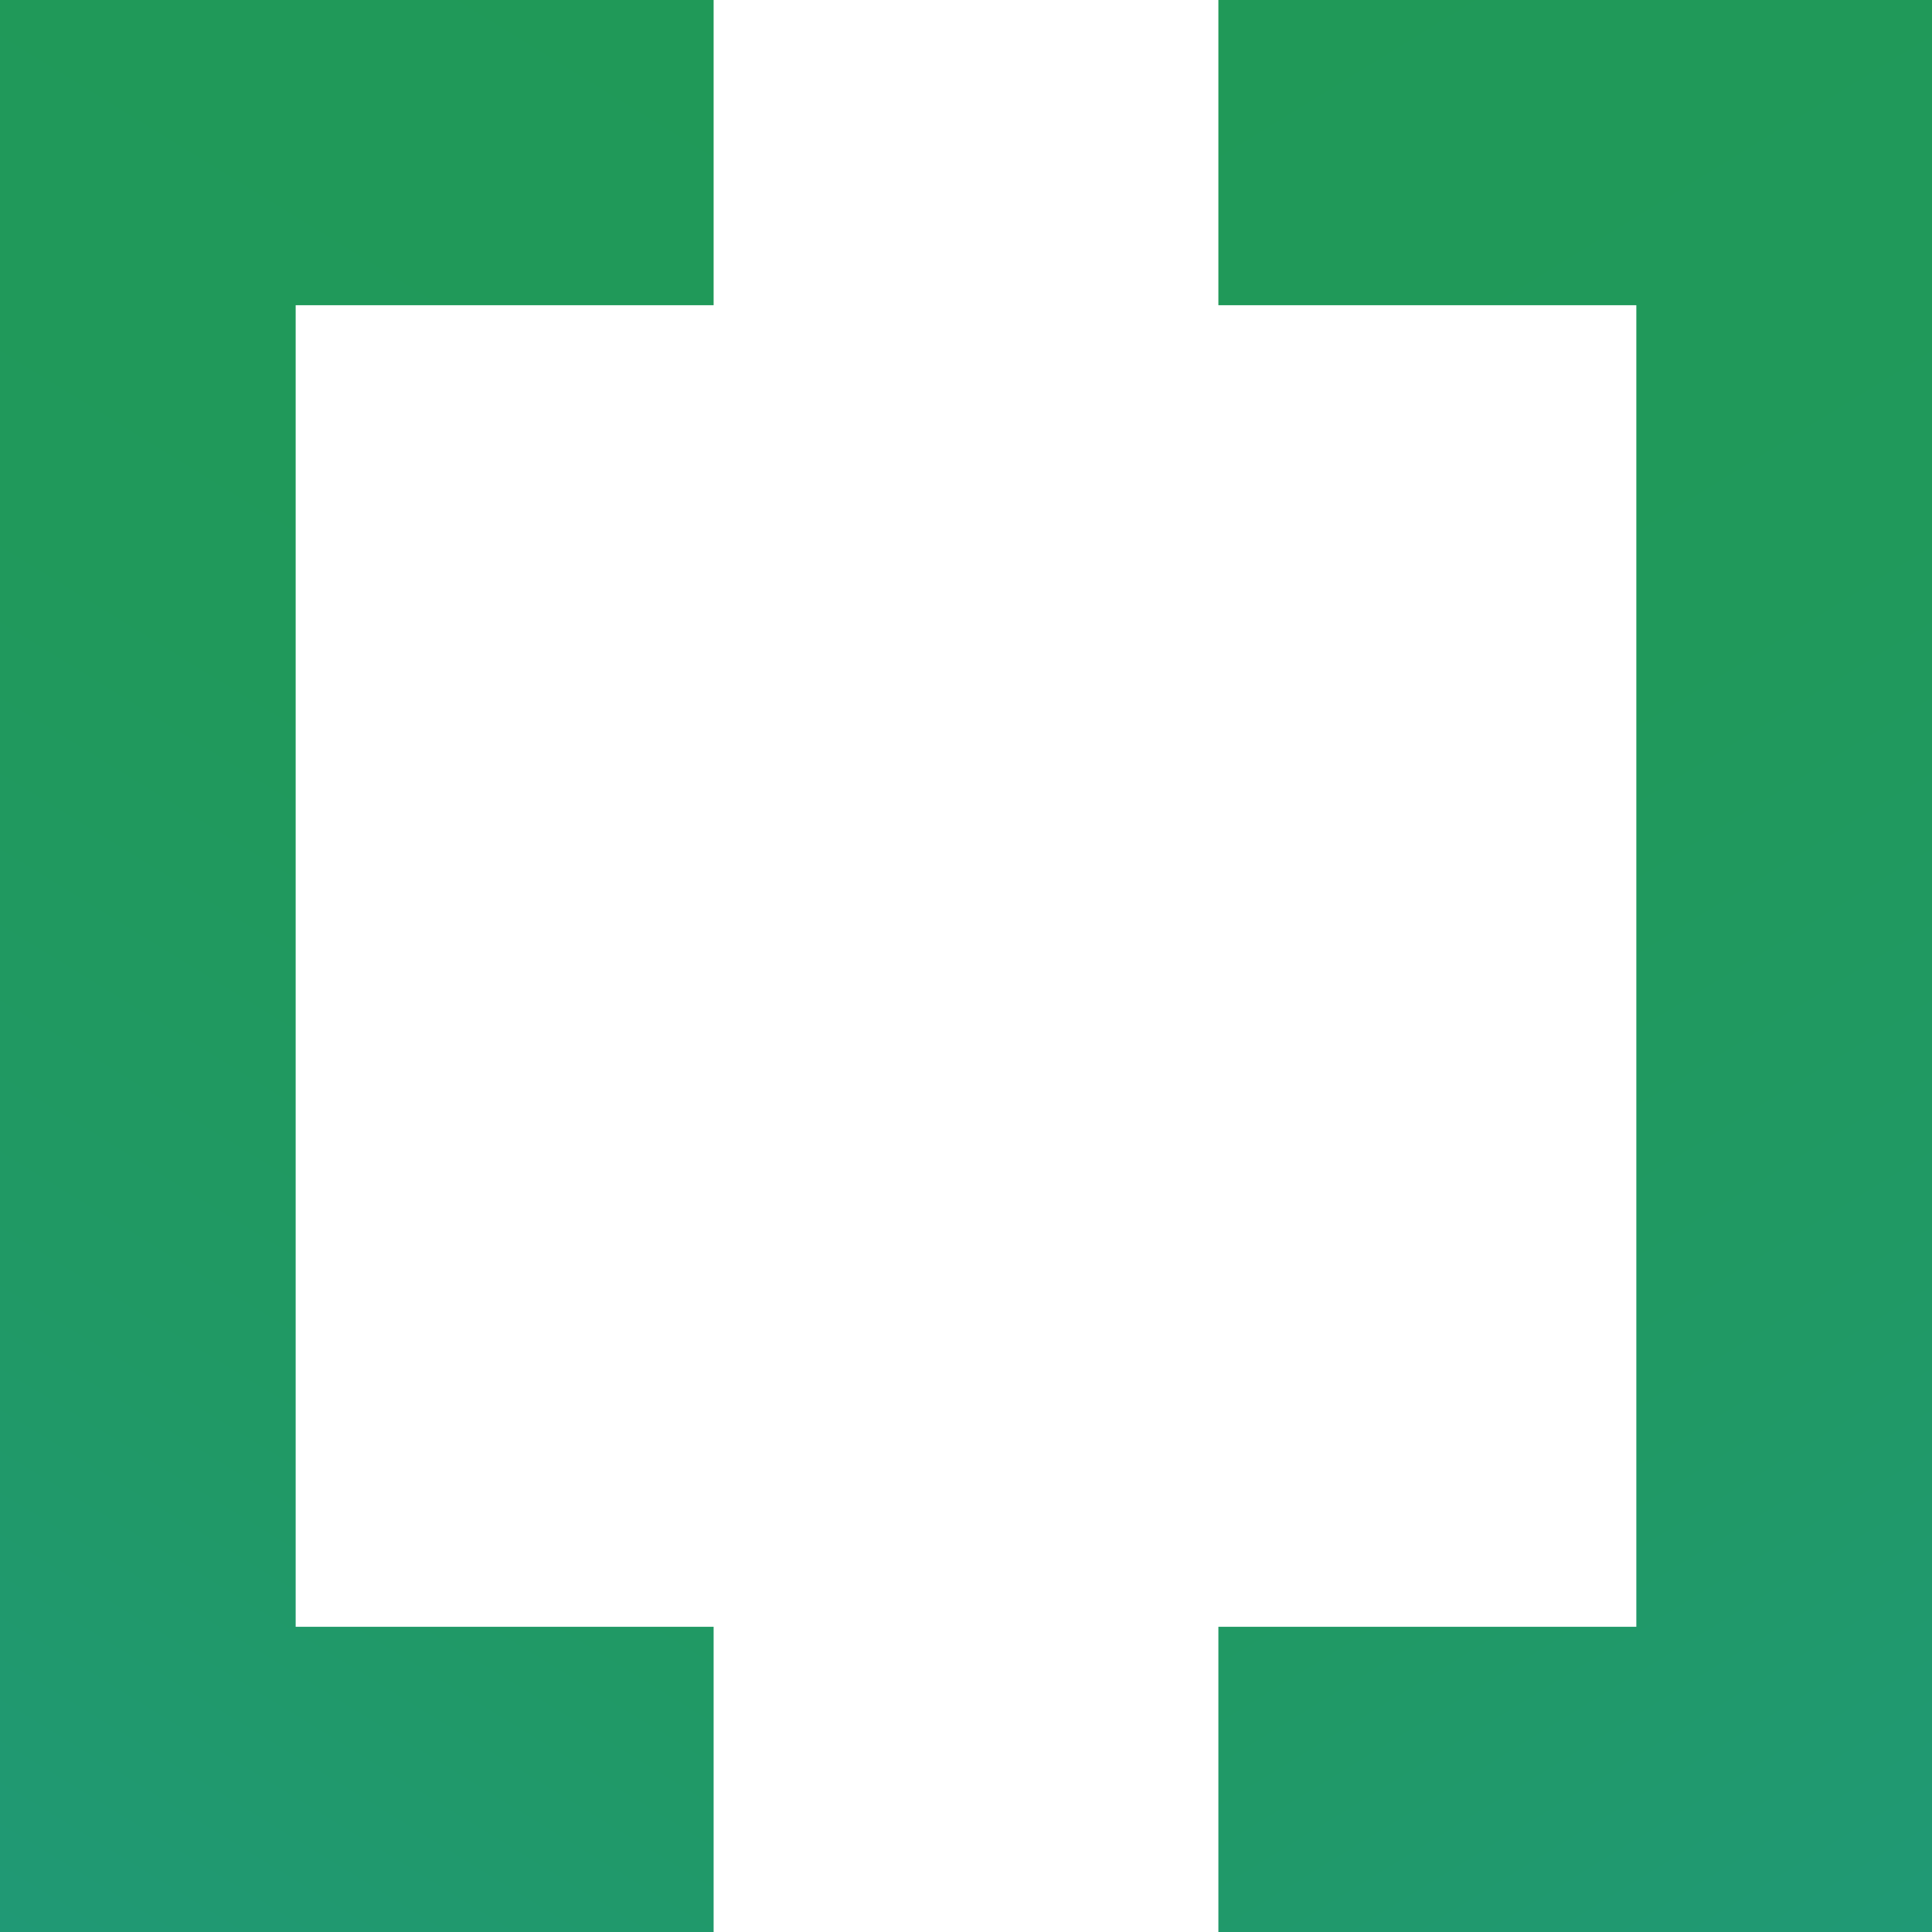 <?xml version="1.0" encoding="UTF-8"?> <svg xmlns="http://www.w3.org/2000/svg" width="158" height="158" viewBox="0 0 158 158" fill="none"><g clip-path="url(#clip0_20_2)"><path d="M58.36 133.04H24.18V24.96H58.36V0H0V158H58.36V133.04Z" fill="url(#paint0_linear_20_2)"></path><path d="M99.64 158H158V0H99.64V24.96H133.82V133.04H99.64V158Z" fill="url(#paint1_linear_20_2)"></path></g><defs><linearGradient id="paint0_linear_20_2" x1="72.35" y1="8.57" x2="-42.52" y2="195.99" gradientUnits="userSpaceOnUse"><stop stop-color="#209958"></stop><stop offset="0.3" stop-color="#20995B"></stop><stop offset="0.54" stop-color="#209965"></stop><stop offset="0.75" stop-color="#209975"></stop><stop offset="0.95" stop-color="#20998C"></stop><stop offset="1" stop-color="#209994"></stop></linearGradient><linearGradient id="paint1_linear_20_2" x1="85.66" y1="8.57" x2="200.52" y2="195.99" gradientUnits="userSpaceOnUse"><stop stop-color="#209958"></stop><stop offset="0.3" stop-color="#20995B"></stop><stop offset="0.54" stop-color="#209965"></stop><stop offset="0.75" stop-color="#209975"></stop><stop offset="0.95" stop-color="#20998C"></stop><stop offset="1" stop-color="#209994"></stop></linearGradient><clipPath id="clip0_20_2"><rect width="158" height="158" fill="white"></rect></clipPath></defs></svg> 